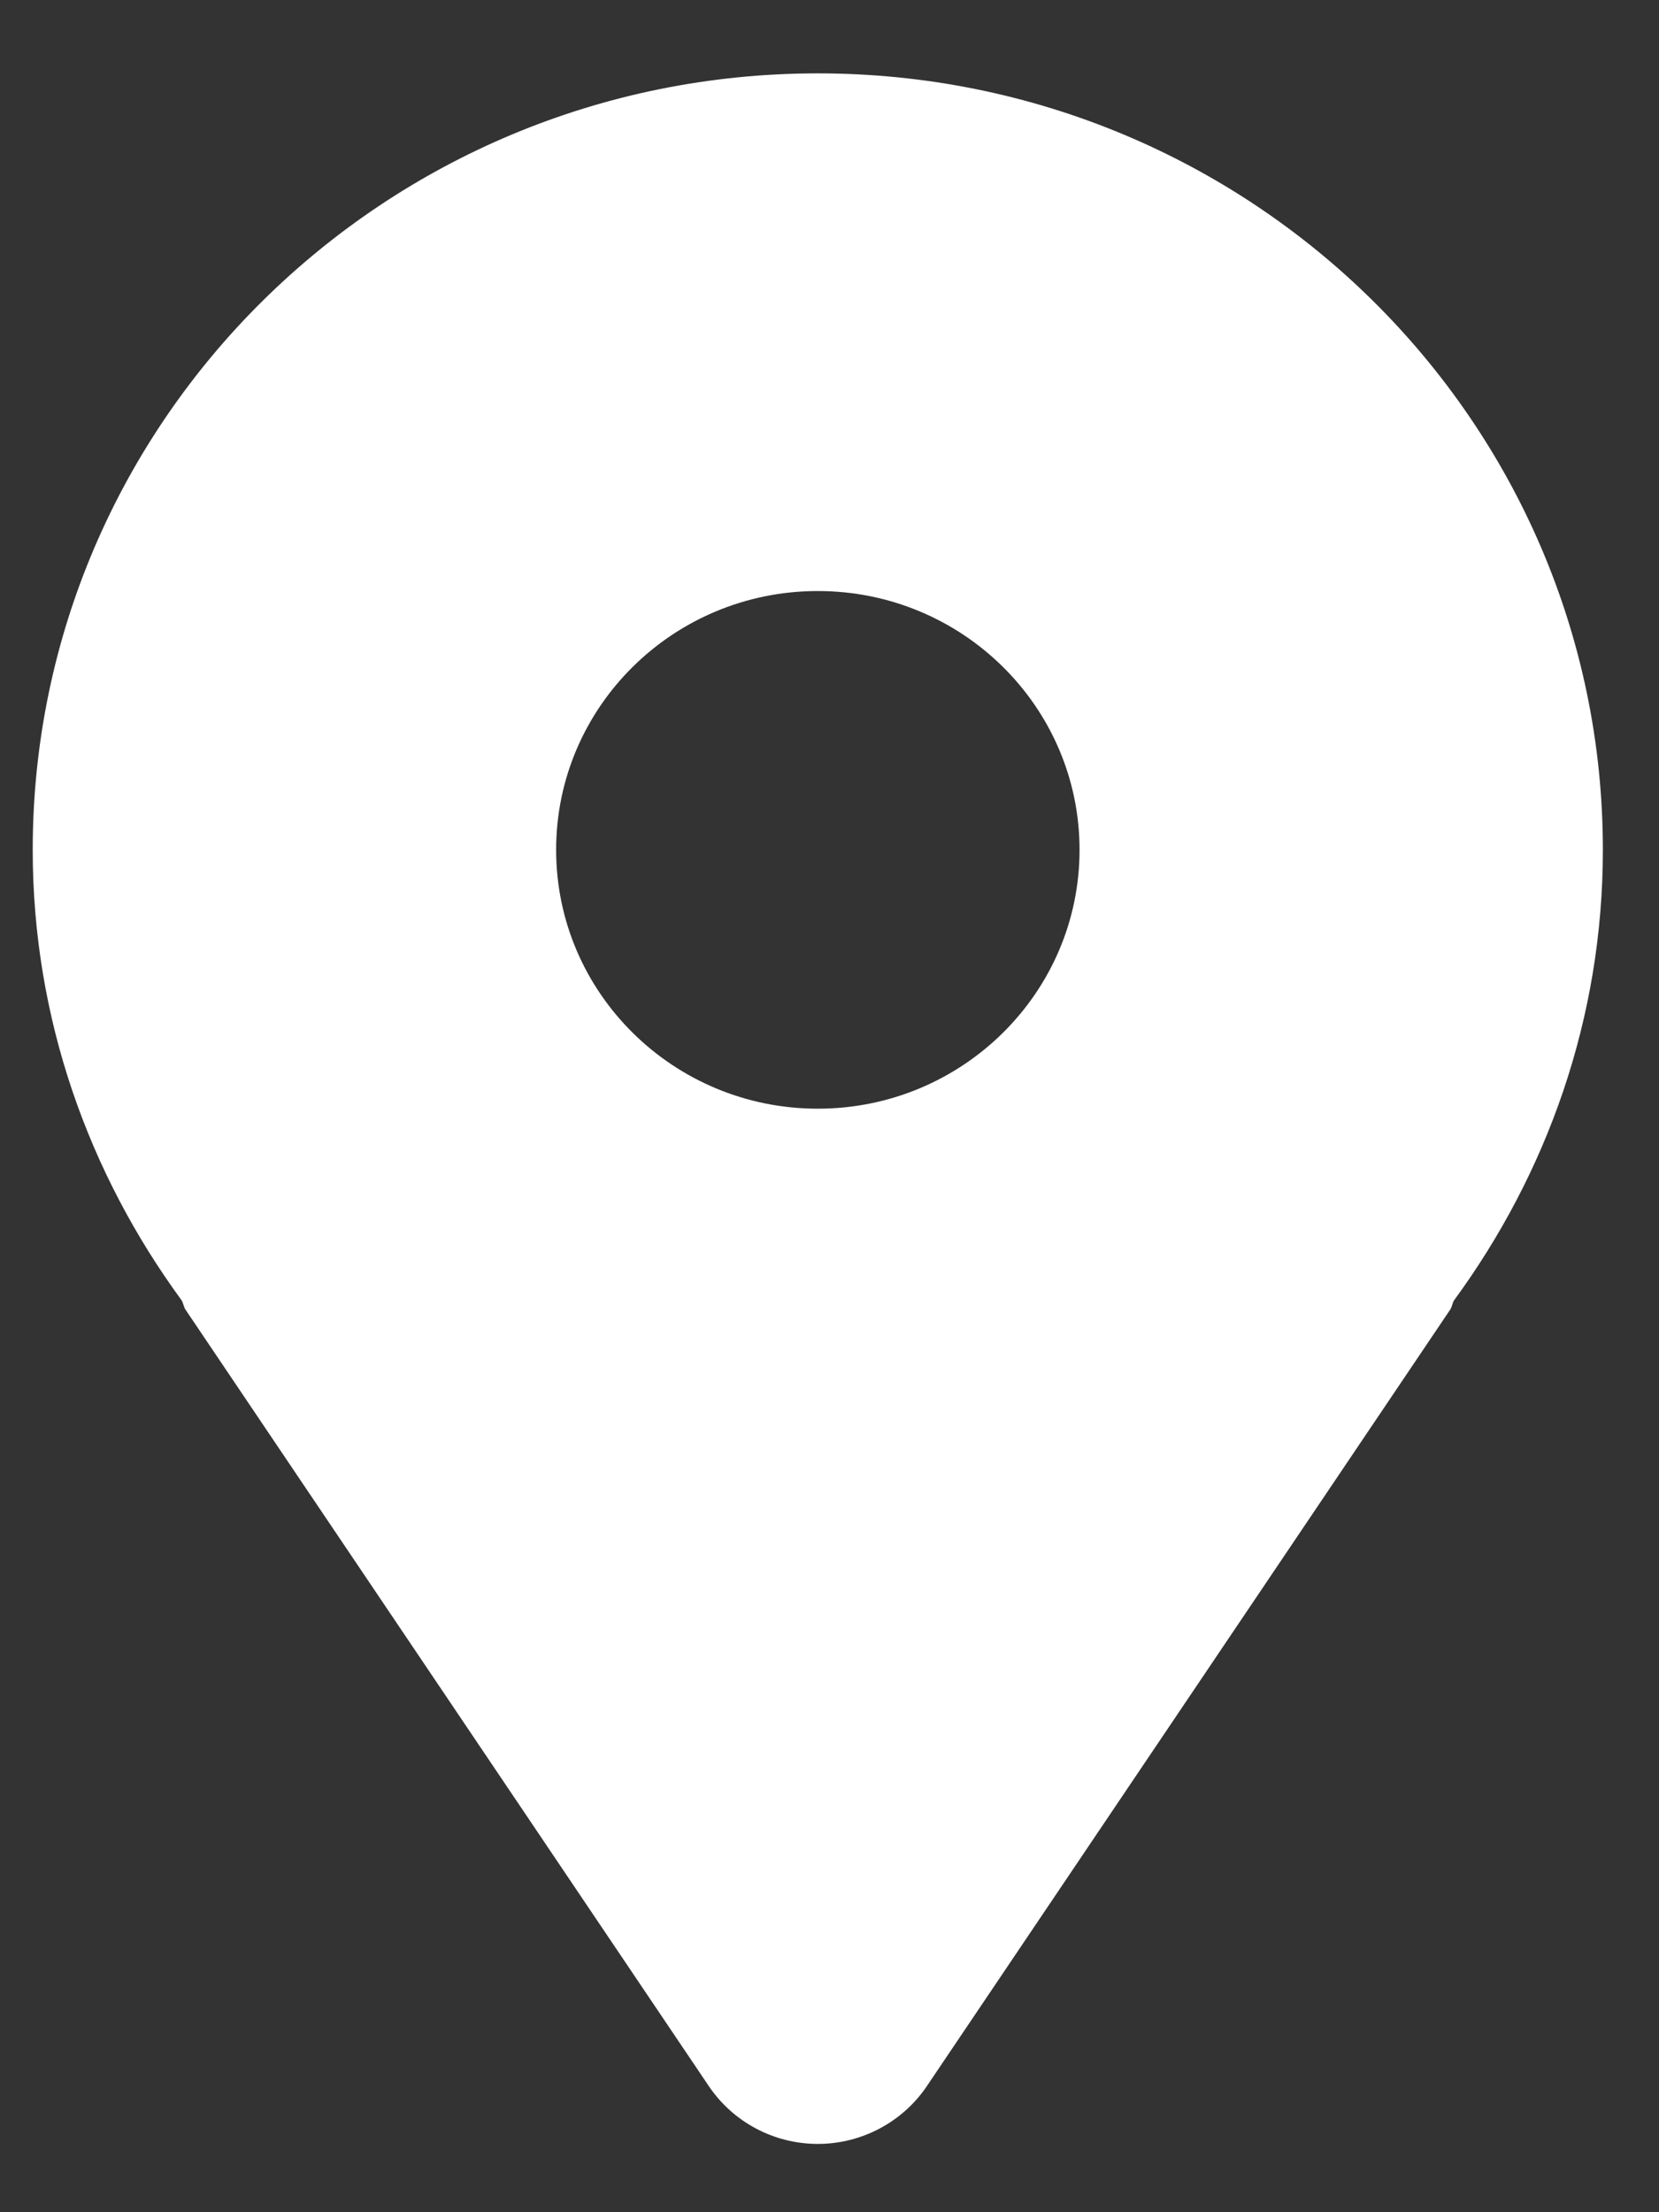 <svg width="18" height="24" viewBox="0 0 18 24" fill="none" xmlns="http://www.w3.org/2000/svg">
<rect x="0" y="0" width="18" height="24" fill="#333333" stroke="none"/>
<path d="M8.873 0.796C4.169 0.796 0.355 4.568 0.355 9.22C0.355 11.052 0.963 12.732 1.972 14.109C1.99 14.142 1.993 14.179 2.014 14.21L7.692 22.634C7.956 23.024 8.399 23.259 8.873 23.259C9.347 23.259 9.791 23.024 10.055 22.634L15.733 14.21C15.754 14.179 15.757 14.142 15.775 14.109C16.784 12.732 17.391 11.052 17.391 9.22C17.391 4.568 13.577 0.796 8.873 0.796ZM8.873 12.028C7.305 12.028 6.034 10.77 6.034 9.22C6.034 7.669 7.305 6.412 8.873 6.412C10.441 6.412 11.713 7.669 11.713 9.22C11.713 10.77 10.441 12.028 8.873 12.028Z" fill="white"/>
</svg>
